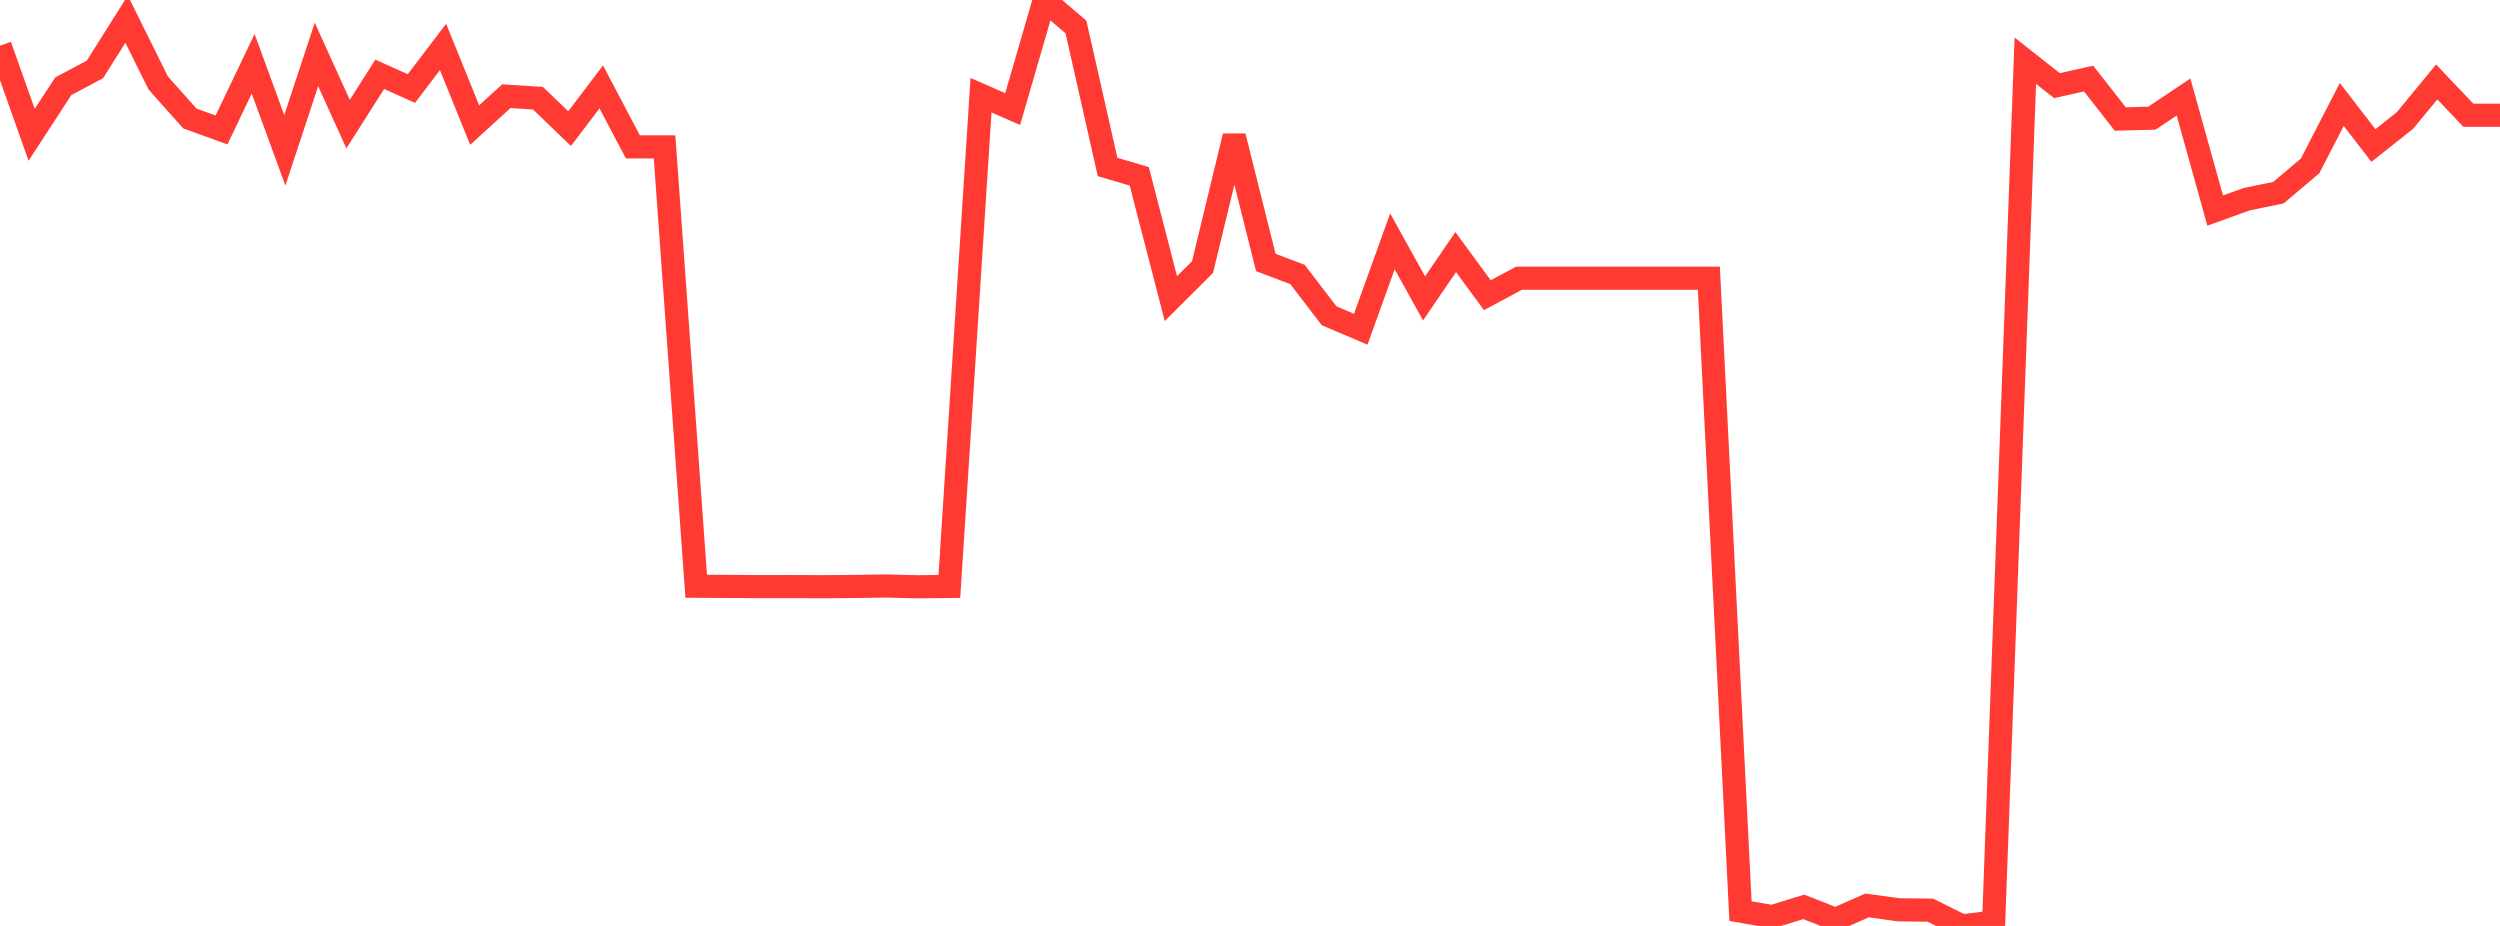 <?xml version="1.0" standalone="no"?>
<!DOCTYPE svg PUBLIC "-//W3C//DTD SVG 1.1//EN" "http://www.w3.org/Graphics/SVG/1.1/DTD/svg11.dtd">

<svg width="135" height="50" viewBox="0 0 135 50" preserveAspectRatio="none" 
  xmlns="http://www.w3.org/2000/svg"
  xmlns:xlink="http://www.w3.org/1999/xlink">


<polyline points="0.0, 2.466 1.709, 7.28 3.418, 4.656 5.127, 3.748 6.835, 1.035 8.544, 4.48 10.253, 6.397 11.962, 7.018 13.671, 3.444 15.38, 8.117 17.089, 2.94 18.797, 6.702 20.506, 4.012 22.215, 4.782 23.924, 2.535 25.633, 6.754 27.342, 5.194 29.051, 5.303 30.759, 6.946 32.468, 4.693 34.177, 7.933 35.886, 7.933 37.595, 31.657 39.304, 31.666 41.013, 31.679 42.722, 31.676 44.43, 31.682 46.139, 31.669 47.848, 31.644 49.557, 31.686 51.266, 31.666 52.975, 5.14 54.684, 5.891 56.392, 0.0 58.101, 1.456 59.81, 9.018 61.519, 9.52 63.228, 16.124 64.937, 14.423 66.646, 7.354 68.354, 14.174 70.063, 14.821 71.772, 17.052 73.481, 17.778 75.19, 13.033 76.899, 16.114 78.608, 13.613 80.316, 15.94 82.025, 15.025 83.734, 15.025 85.443, 15.025 87.152, 15.025 88.861, 15.025 90.57, 15.025 92.278, 15.025 93.987, 49.202 95.696, 49.497 97.405, 48.971 99.114, 49.646 100.823, 48.894 102.532, 49.129 104.241, 49.149 105.949, 50.0 107.658, 49.783 109.367, 3.277 111.076, 4.624 112.785, 4.243 114.494, 6.426 116.203, 6.382 117.911, 5.239 119.62, 11.371 121.329, 10.754 123.038, 10.403 124.747, 8.957 126.456, 5.642 128.165, 7.858 129.873, 6.502 131.582, 4.425 133.291, 6.224 135.0, 6.224" fill="none" stroke="#ff3a33" stroke-width="1.25"/>

</svg>